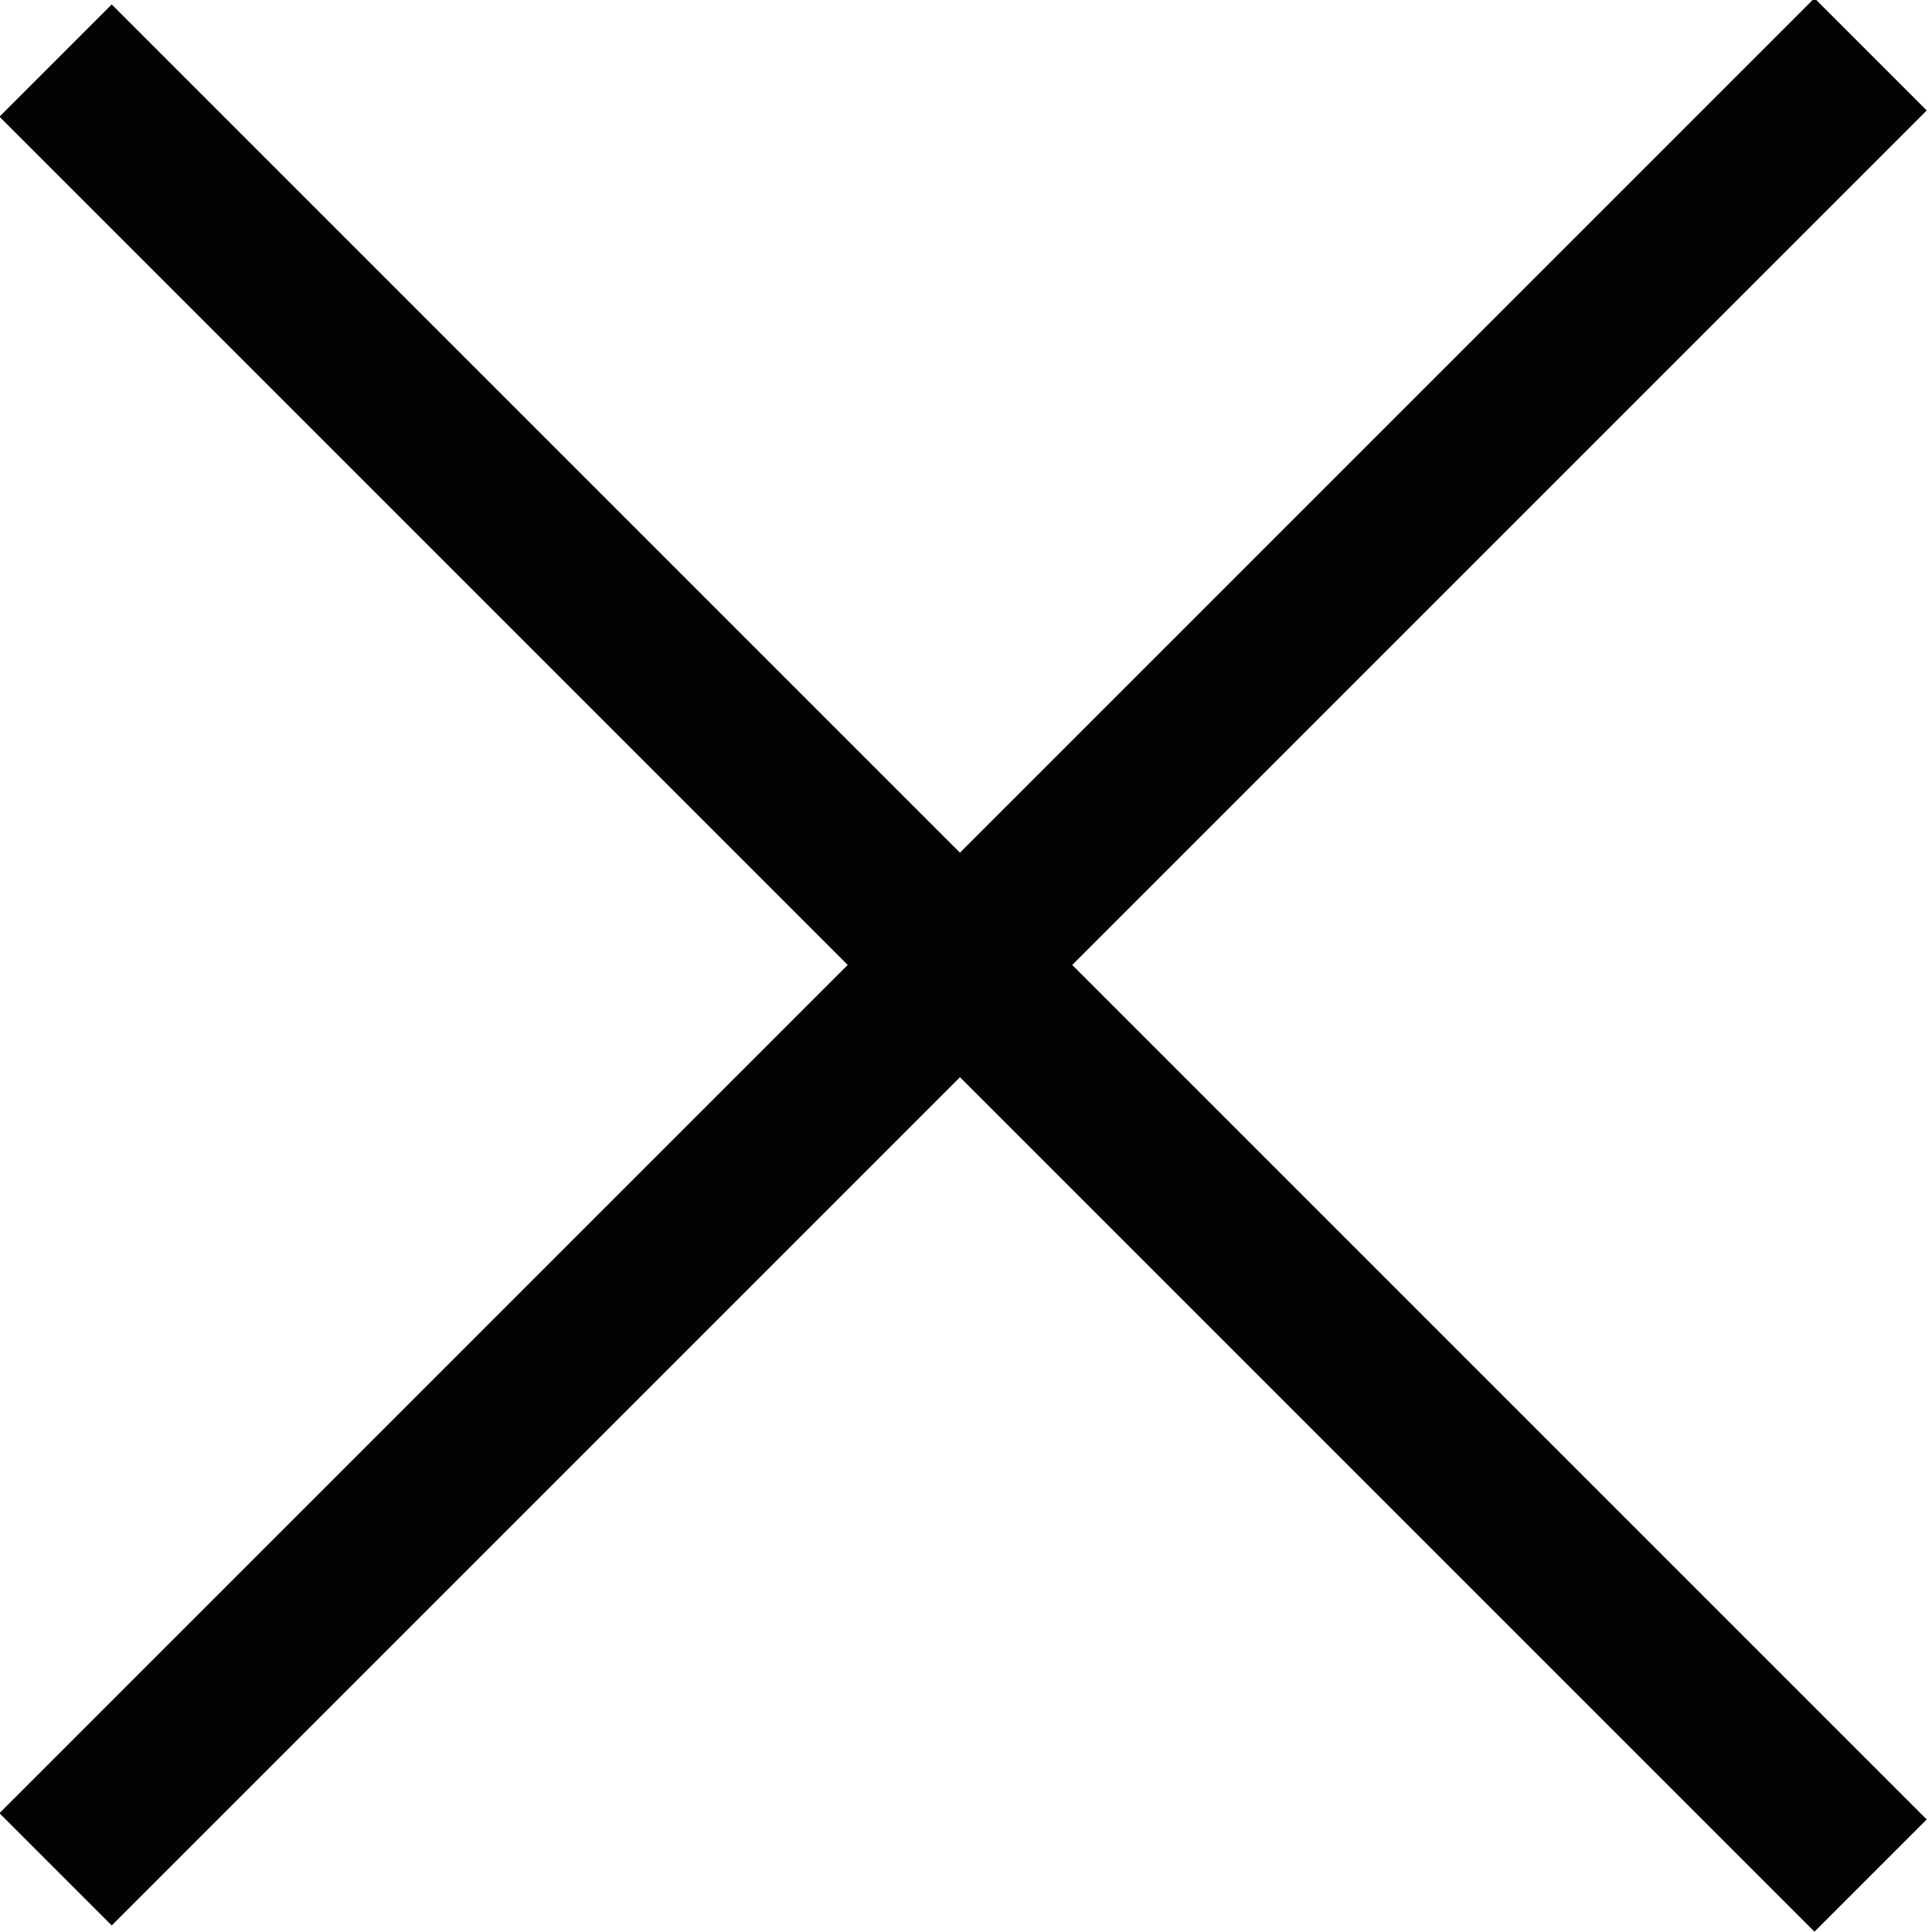 <?xml version="1.0" encoding="UTF-8"?>
<svg enable-background="new 0 0 21.9 21.9" version="1.1" viewBox="0 0 21.9 21.9" xml:space="preserve" xmlns="http://www.w3.org/2000/svg">
<style type="text/css">
	.st0{fill:#030304;}
</style>
<rect class="st0" transform="matrix(.707 -.707 .707 .707 -4.531 10.938)" x="10" y="-3.6" width="1.8" height="29.1"/>
<rect class="st0" transform="matrix(.707 -.707 .707 .707 -4.531 10.938)" x="-3.6" y="10" width="29.1" height="1.8"/>
</svg>
